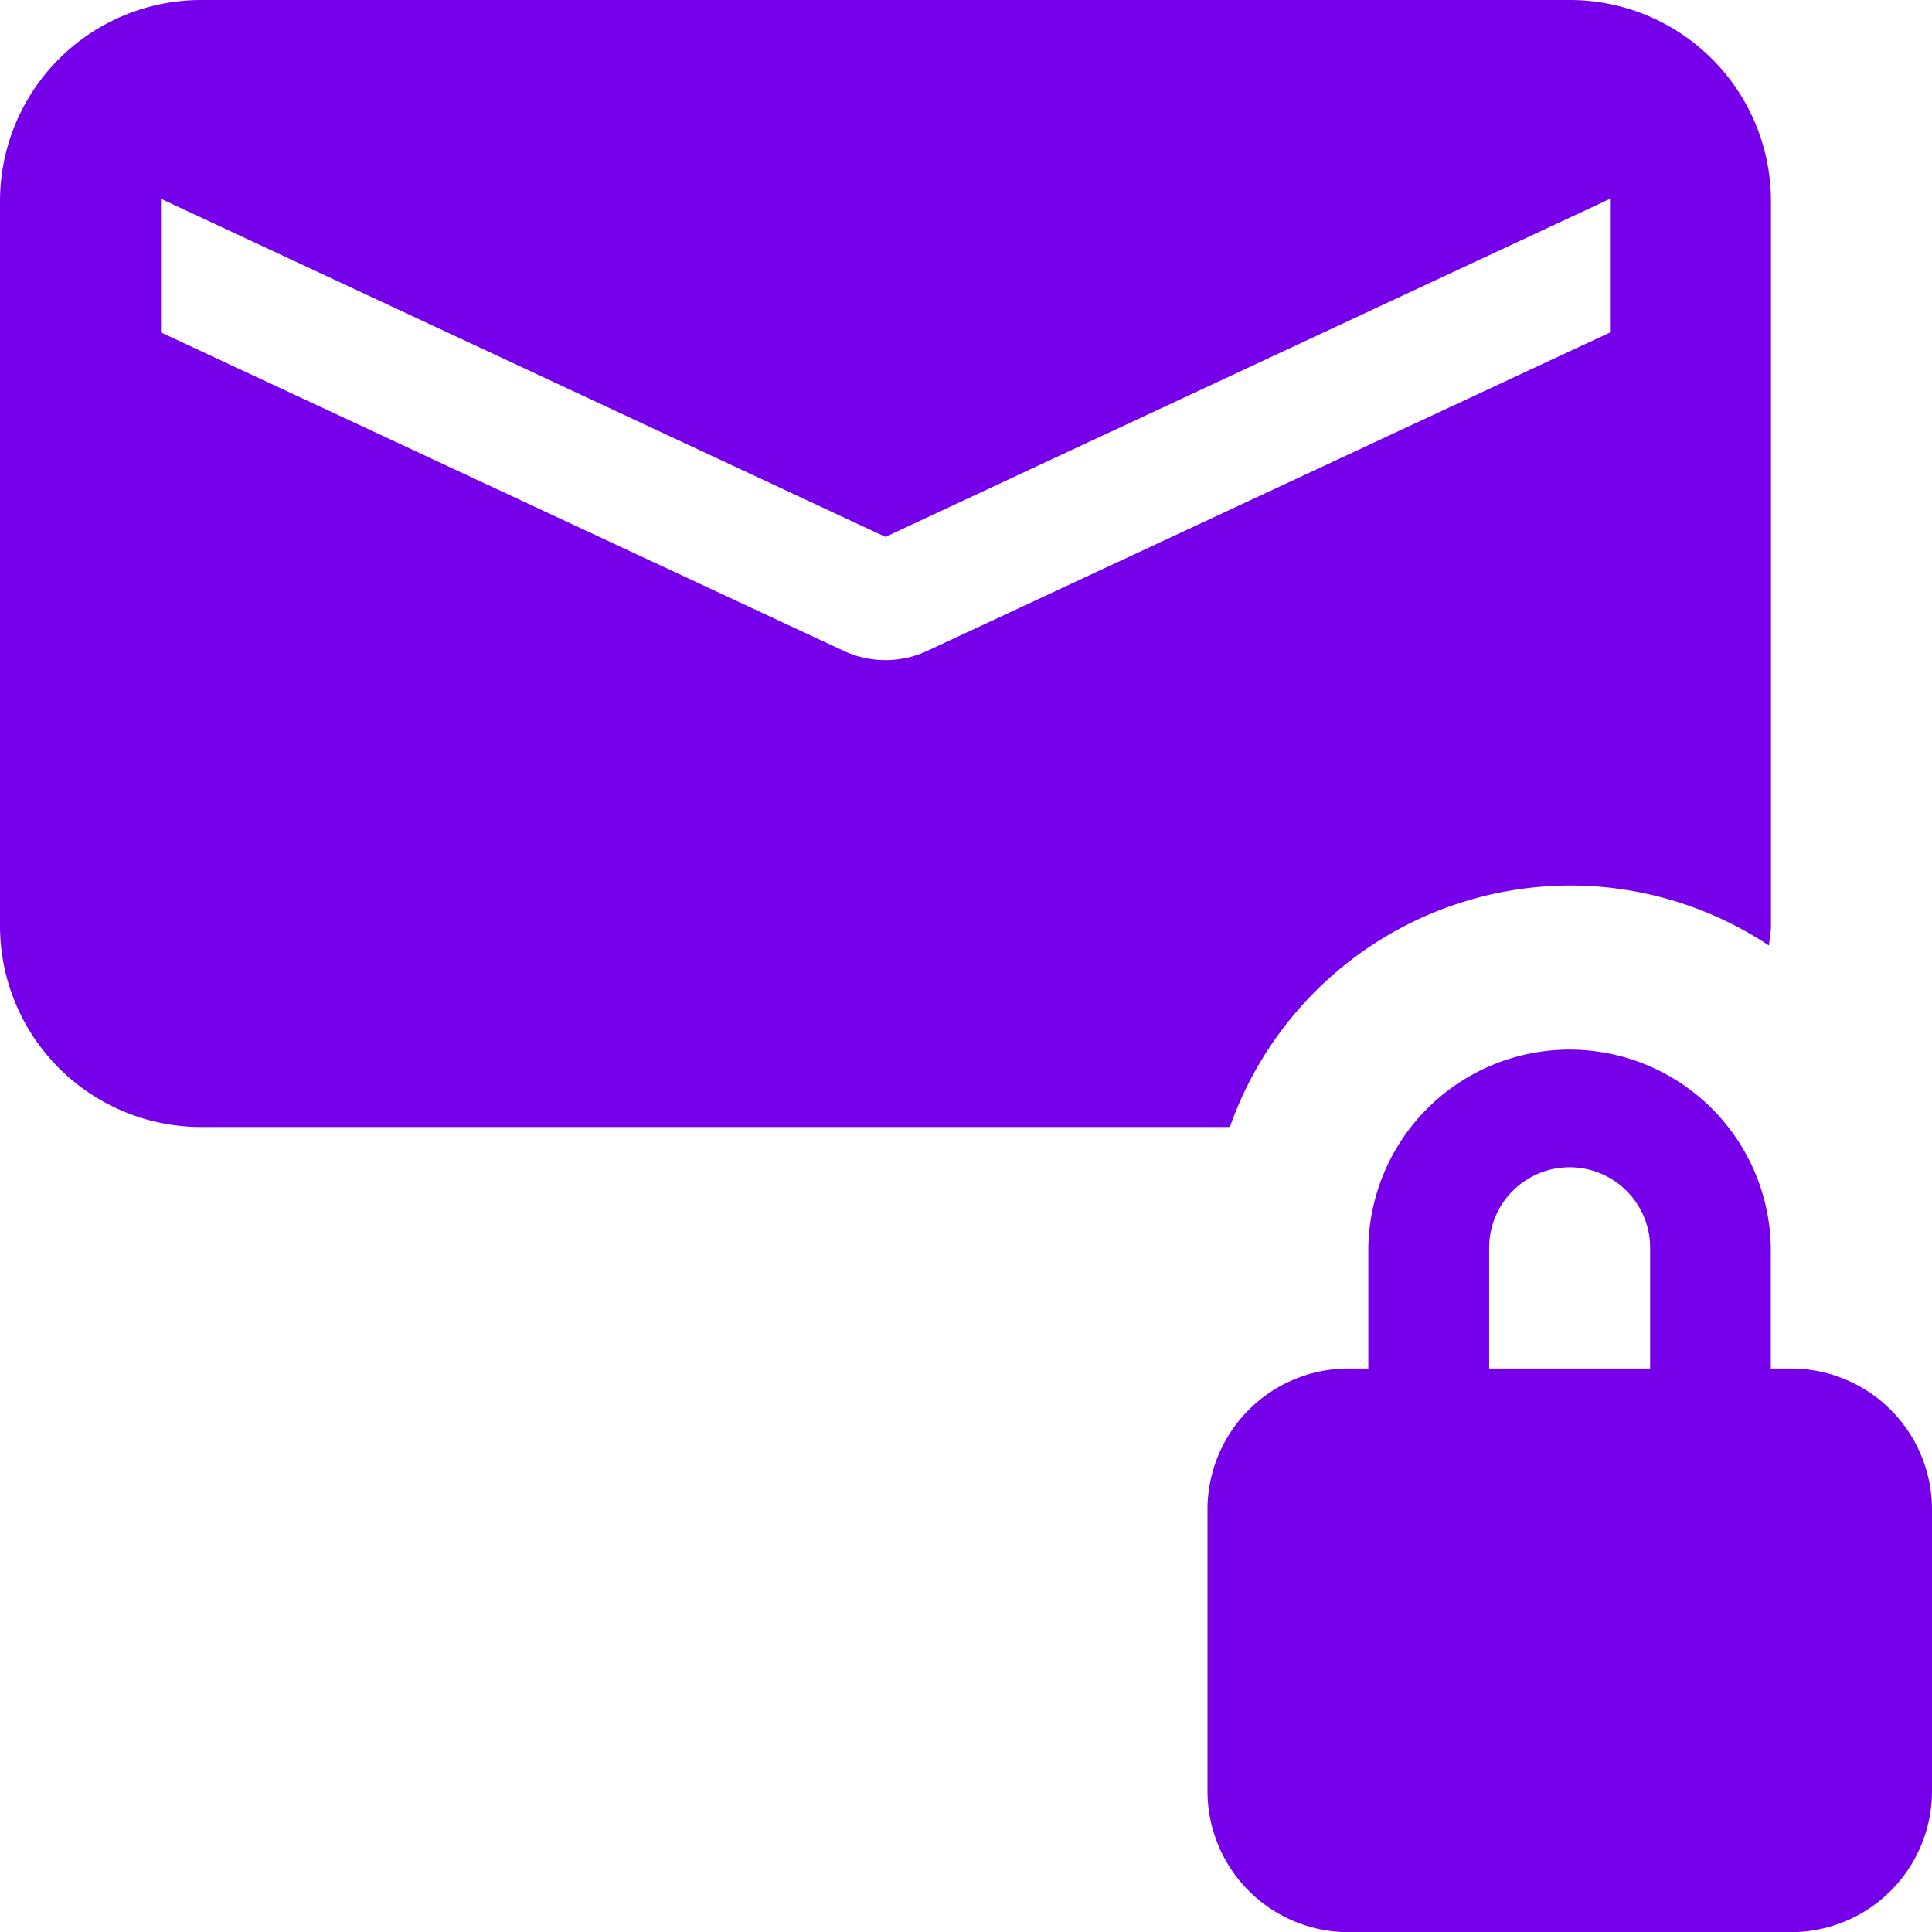<svg xmlns="http://www.w3.org/2000/svg" width="40.469" height="40.469" viewBox="0 0 40.469 40.469">
  <g id="Group_510" data-name="Group 510" transform="translate(-924.239 -7922.14)">
    <path id="Path_392" data-name="Path 392" d="M32.881,18.548a7.544,7.544,0,0,1,4.173,1.258c.013-.138.042-.273.042-.415V4.216A4.215,4.215,0,0,0,32.881,0H4.216A4.215,4.215,0,0,0,0,4.216V19.391a4.215,4.215,0,0,0,4.216,4.216H25.762A7.574,7.574,0,0,1,32.881,18.548ZM17.655,13.625,3.372,6.964v-2.8l15.176,7.082L33.724,4.165v2.8L19.442,13.625a2.075,2.075,0,0,1-1.787,0Z" transform="translate(924.239 7922.14)" fill="#7600ea"/>
    <path id="Path_393" data-name="Path 393" d="M27.225,19.745H26.8V17.216a4.216,4.216,0,0,0-8.431,0v2.529h-.422A2.954,2.954,0,0,0,15,22.7v5.9a2.954,2.954,0,0,0,2.951,2.951h9.274A2.954,2.954,0,0,0,30.176,28.6V22.7A2.954,2.954,0,0,0,27.225,19.745ZM20.9,17.216a1.686,1.686,0,0,1,3.372,0v2.529H20.9Z" transform="translate(934.532 7931.061)" fill="#7600ea"/>
  </g>
</svg>
